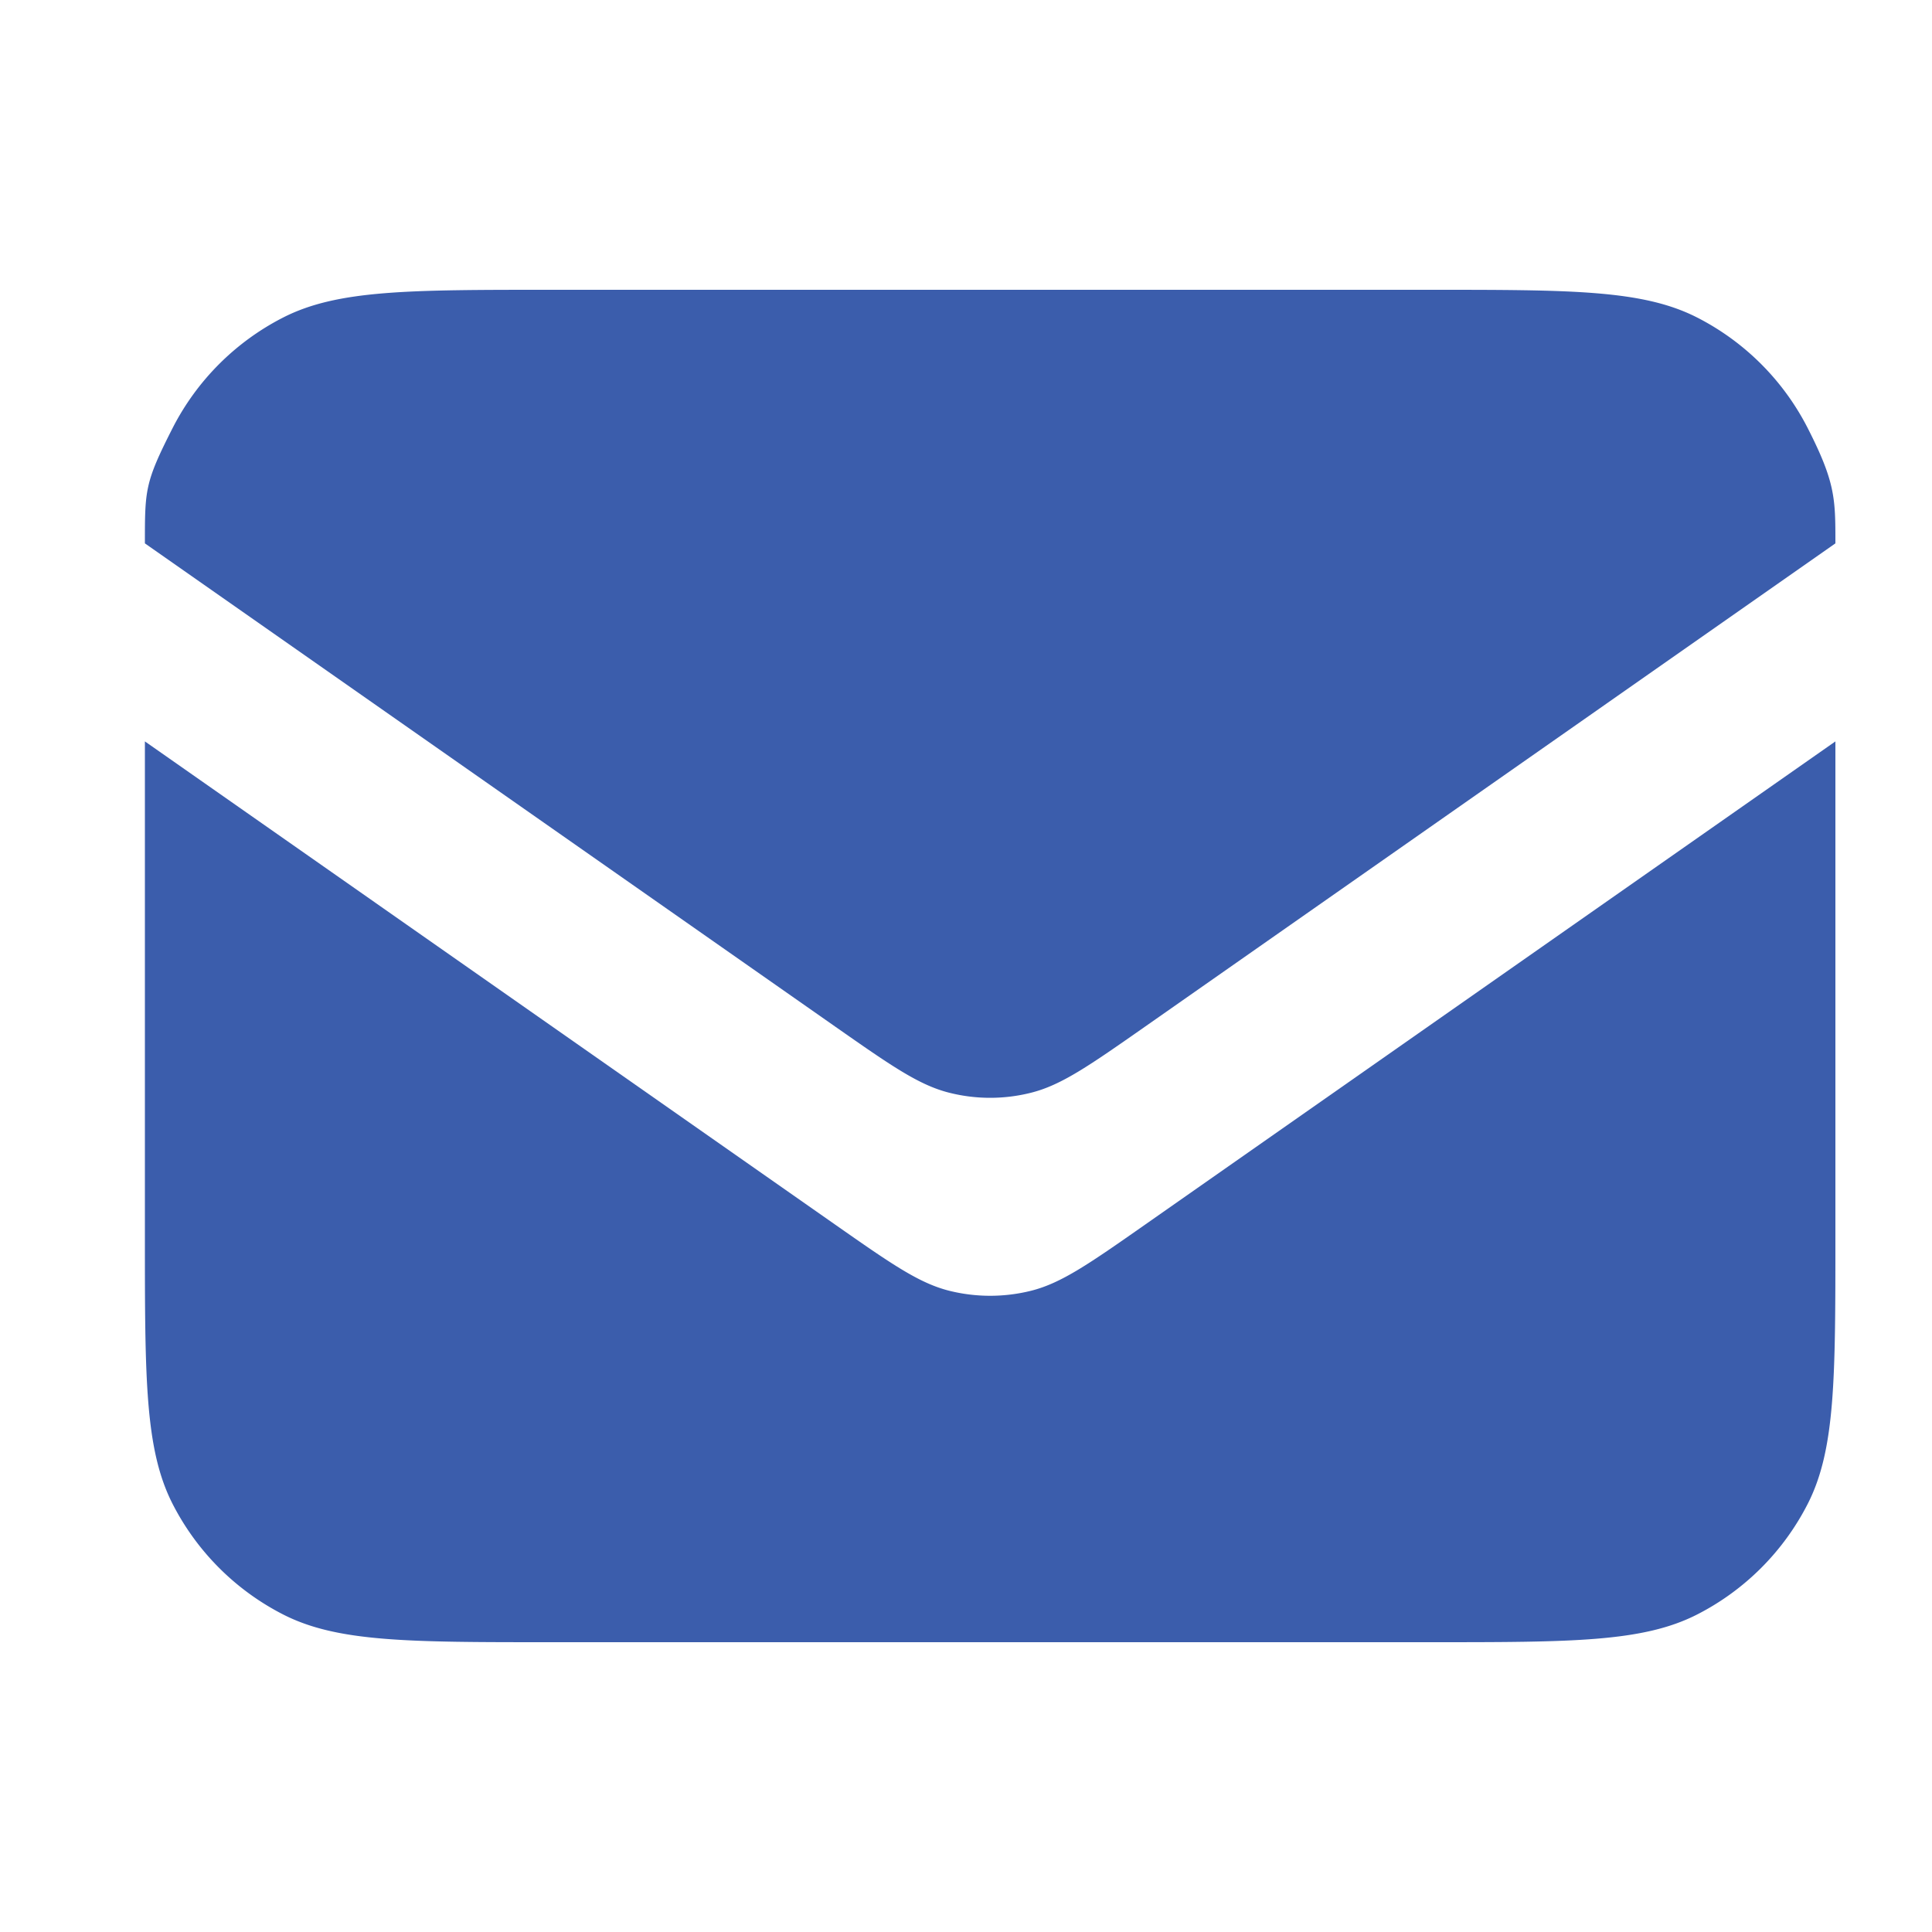 <svg viewBox="0 0 20 20" fill="none" xmlns="http://www.w3.org/2000/svg"><path d="M19 12.8V7.675l-7.144 5.001c-.579.405-.868.607-1.183.686a1.75 1.75 0 01-.846 0c-.315-.079-.604-.281-1.183-.686L1.5 7.675V12.8c0 1.47 0 2.205.286 2.767.252.494.653.895 1.147 1.147C3.495 17 4.23 17 5.7 17h9.1c1.47 0 2.205 0 2.767-.286a2.625 2.625 0 001.147-1.147C19 15.005 19 14.27 19 12.8z" fill="#3B5DAC"/><path d="M14.8 3H5.7c-1.47 0-2.205 0-2.767.286a2.625 2.625 0 00-1.147 1.147C1.5 4.995 1.5 5.07 1.5 5.625l7.144 5.001c.579.405.868.607 1.183.686.278.07.568.07.846 0 .315-.079.604-.281 1.183-.686L19 5.625c0-.463 0-.63-.286-1.192a2.625 2.625 0 00-1.147-1.147C17.005 3 16.27 3 14.8 3z" fill="#3B5DAC"/></svg>